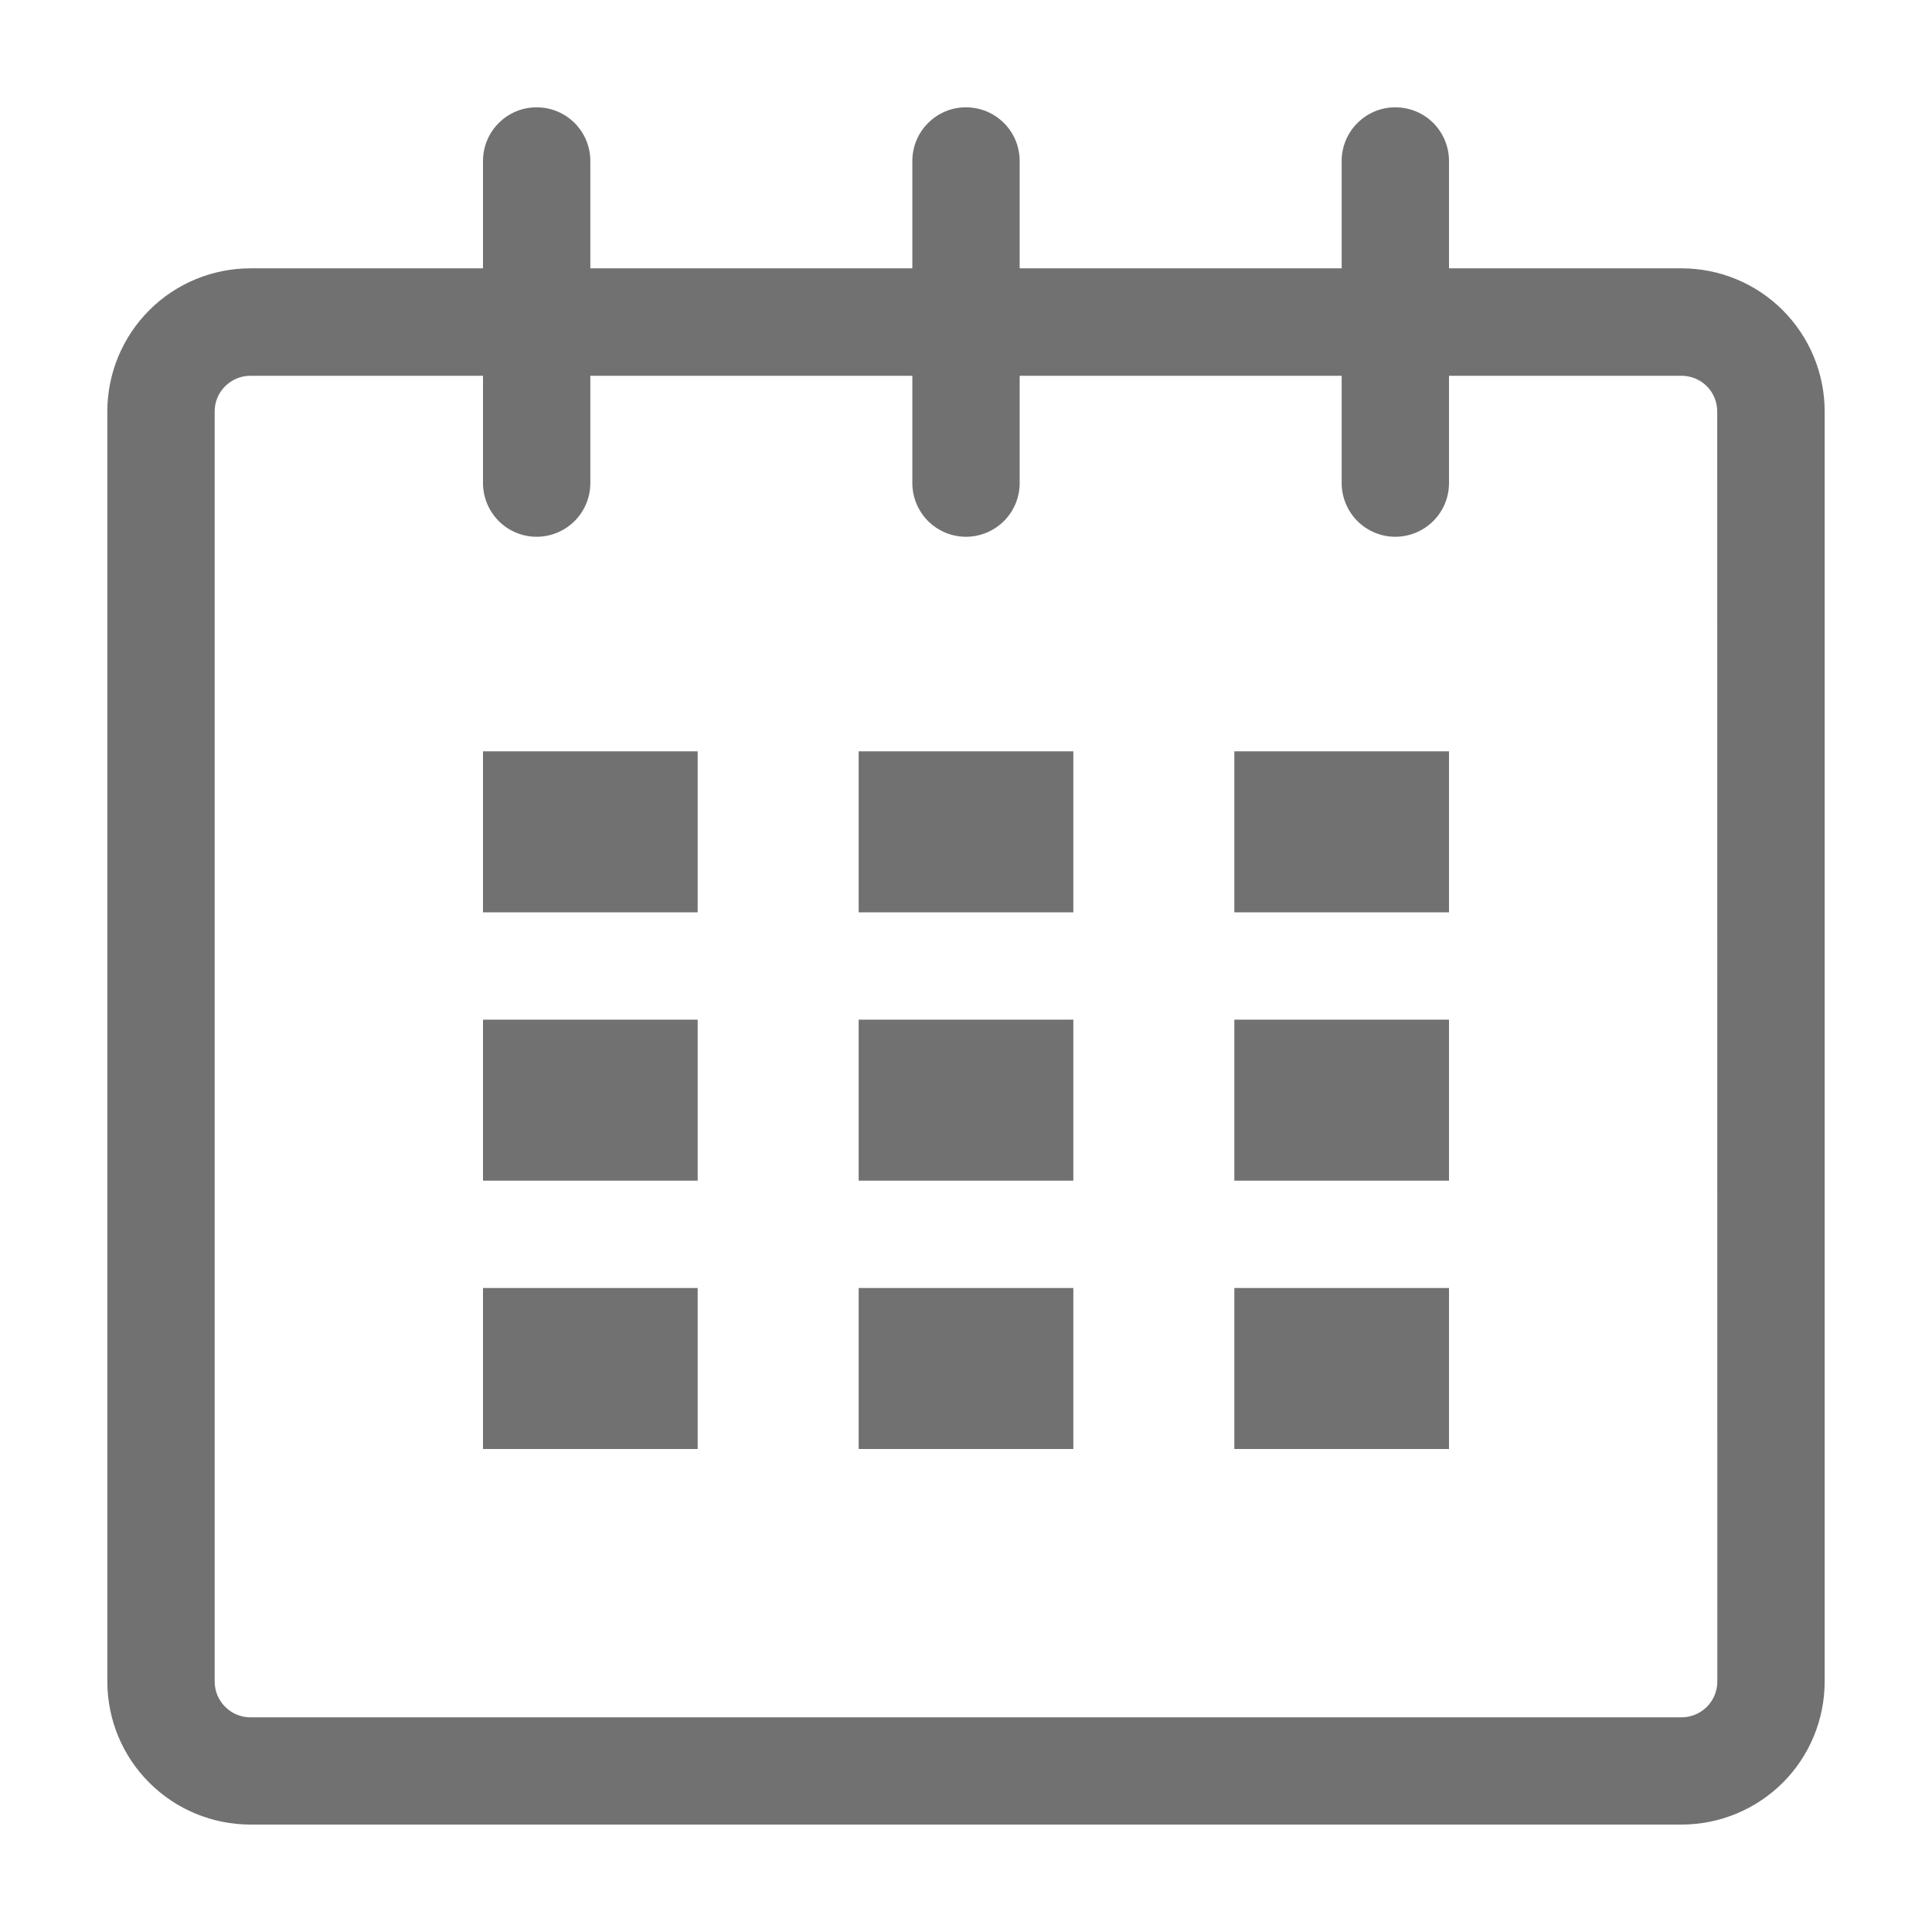 <svg width="18" height="18" viewBox="0 0 18 18" fill="none" xmlns="http://www.w3.org/2000/svg">
<g clip-path="url(#clip0_953_11653)">
<path d="M15.667 2.5H13.5V1.5C13.5 1.367 13.447 1.24 13.354 1.146C13.26 1.052 13.133 1 13 1C12.868 0.999 12.741 1.052 12.647 1.146C12.553 1.239 12.5 1.367 12.5 1.499V2.5H9.5V1.5C9.5 1.434 9.487 1.369 9.462 1.308C9.437 1.248 9.4 1.193 9.354 1.146C9.307 1.1 9.252 1.063 9.192 1.038C9.131 1.013 9.066 1 9 1C8.868 0.999 8.741 1.052 8.647 1.146C8.553 1.239 8.5 1.367 8.5 1.499V2.5H5.5V1.5C5.5 1.434 5.487 1.369 5.462 1.308C5.437 1.248 5.4 1.193 5.354 1.146C5.307 1.1 5.252 1.063 5.192 1.038C5.131 1.013 5.066 1 5 1C4.868 0.999 4.741 1.052 4.647 1.146C4.553 1.239 4.5 1.367 4.5 1.499V2.5H2.333C1.98 2.5 1.641 2.64 1.391 2.89C1.141 3.14 1 3.479 1 3.833V15.666C1 16.02 1.14 16.359 1.391 16.609C1.641 16.859 1.98 16.999 2.333 16.999H15.667C16.02 16.999 16.359 16.859 16.61 16.609C16.86 16.359 17 16.02 17 15.666V3.833C17 3.479 16.859 3.14 16.609 2.89C16.359 2.64 16.02 2.5 15.667 2.5ZM16 15.666C16 15.755 15.965 15.839 15.903 15.902C15.84 15.964 15.756 16 15.667 16H2.333C2.245 16 2.16 15.965 2.098 15.902C2.035 15.84 2 15.755 2 15.666V3.833C2 3.745 2.035 3.66 2.098 3.598C2.16 3.536 2.245 3.501 2.333 3.501H4.5V4.501C4.5 4.633 4.553 4.76 4.646 4.854C4.74 4.948 4.867 5.001 5 5.001C5.132 5.001 5.259 4.948 5.353 4.855C5.447 4.761 5.5 4.634 5.5 4.501V3.501H8.5V4.501C8.5 4.633 8.553 4.76 8.646 4.854C8.74 4.948 8.867 5.001 9 5.001C9.132 5.001 9.259 4.948 9.353 4.855C9.447 4.761 9.5 4.634 9.5 4.501V3.501H12.5V4.501C12.5 4.633 12.553 4.76 12.646 4.854C12.74 4.948 12.867 5.001 13 5.001C13.132 5.001 13.259 4.948 13.353 4.855C13.447 4.761 13.5 4.634 13.5 4.501V3.501H15.667C15.755 3.501 15.839 3.536 15.902 3.598C15.964 3.66 15.999 3.745 15.999 3.833L16 15.666Z" fill="#717171"/>
<path d="M4.5 7H6.5V8.5H4.5V7ZM4.5 9.5H6.5V11H4.5V9.5ZM4.5 12H6.5V13.5H4.5V12ZM8 12H10V13.5H8V12ZM8 9.5H10V11H8V9.5ZM8 7H10V8.5H8V7ZM11.5 12H13.5V13.5H11.5V12ZM11.5 9.5H13.5V11H11.5V9.5ZM11.5 7H13.5V8.5H11.5V7Z" fill="#717171"/>
</g>
<defs>
<clipPath id="clip0_953_11653">
<rect width="16" height="16" fill="white" transform="translate(1 1)"/>
</clipPath>
</defs>
</svg>
